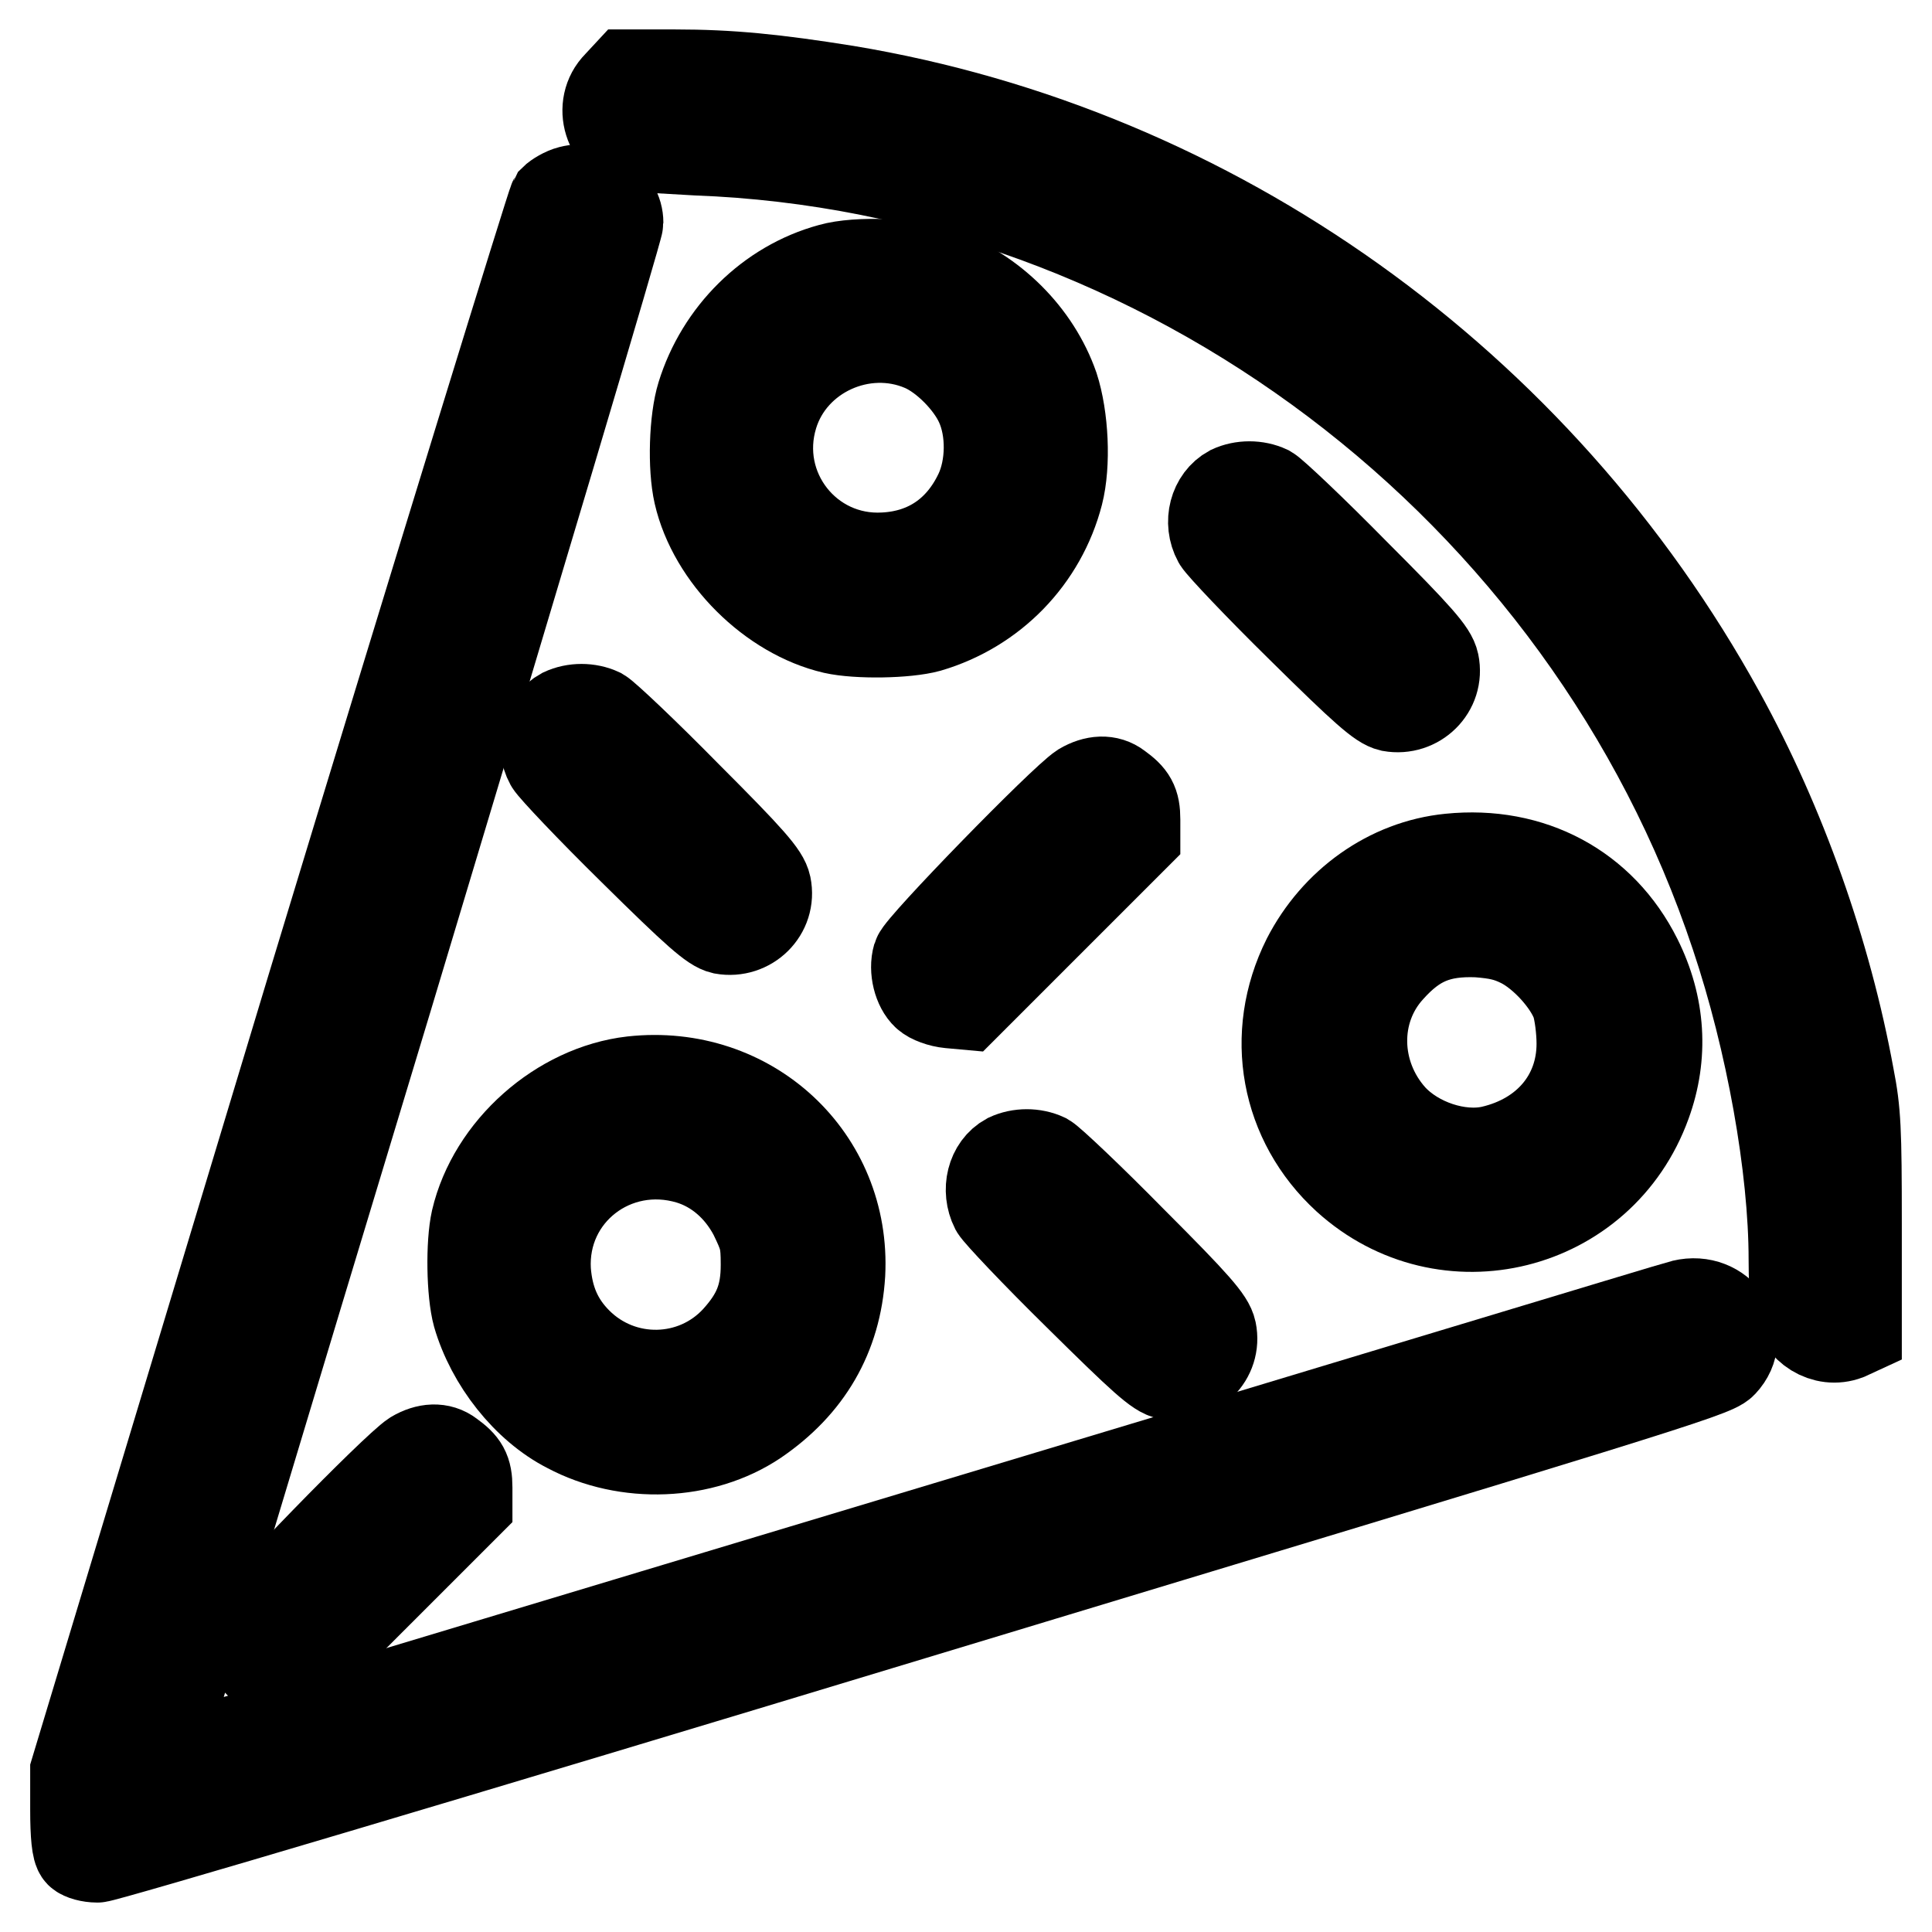 <?xml version="1.0" encoding="utf-8"?>
<!-- Svg Vector Icons : http://www.onlinewebfonts.com/icon -->
<!DOCTYPE svg PUBLIC "-//W3C//DTD SVG 1.1//EN" "http://www.w3.org/Graphics/SVG/1.1/DTD/svg11.dtd">
<svg version="1.1" xmlns="http://www.w3.org/2000/svg" xmlns:xlink="http://www.w3.org/1999/xlink" x="0px" y="0px" viewBox="0 0 256 256" enable-background="new 0 0 256 256" xml:space="preserve">
<g><g><g><path stroke-width="12" fill-opacity="0" stroke="#000000"  d="M81.9,11.3c-2.7,2.7-1.2,7.5,2.5,8.1c0.8,0.1,4.3,0.3,7.9,0.5c62,2.3,117.9,44.5,137.7,104c4.7,14,7.7,30.8,7.7,43c0,2.3,0.1,5,0.3,5.9c0.6,3.2,3.8,5.2,6.7,4.1l1.3-0.6v-14.2c0-12.4-0.1-14.8-1-19.4c-3-16.4-9-33.4-17.1-48.1c-24.1-43.8-67-74.5-115.8-82.6c-9.4-1.5-15.3-2.1-22.7-2.1h-6.2L81.9,11.3z"/><path stroke-width="12" fill-opacity="0" stroke="#000000"  d="M75.6,25.3c-0.8,0.2-1.8,0.8-2.2,1.2C73.1,27,58.6,74,41.3,131L10,234.7v5.1c0,3.4,0.2,5.3,0.6,5.7c0.3,0.3,1.3,0.6,2.3,0.6c1,0,47.2-13.7,107.9-32.1c97.5-29.5,106.2-32.1,107.4-33.4c3.4-3.6-0.2-8.9-5.2-7.7c-0.9,0.2-46.7,14.1-101.9,30.7C66,220.2,20.8,233.8,20.7,233.8c0,0,13.7-45.7,30.6-101.5C68.1,76.5,81.9,30.2,81.9,29.5C81.9,26.6,78.7,24.5,75.6,25.3z"/><path stroke-width="12" fill-opacity="0" stroke="#000000"  d="M110.1,35.6C102,37.8,95.5,44.3,93,52.4c-1,3.2-1.2,9.5-0.4,13c1.9,8.3,9.7,16,17.9,17.9c3.1,0.7,9.6,0.6,12.5-0.2c8.5-2.5,15-9.2,17.2-17.7c1-3.9,0.7-10.1-0.6-14.1c-2.4-6.9-8.2-12.6-15.1-15.1C120.9,34.9,113.6,34.6,110.1,35.6z M122.3,45.9c3,1.3,6.3,4.7,7.6,7.6c1.6,3.5,1.5,8.4-0.1,11.8c-2.5,5.3-6.9,8.3-12.6,8.6c-10.2,0.6-17.8-9.1-14.8-18.9C104.9,46.8,114.4,42.5,122.3,45.9z"/><path stroke-width="12" fill-opacity="0" stroke="#000000"  d="M163.1,65c-2.2,1.2-3,4.2-1.7,6.6c0.4,0.7,5.3,5.9,11,11.5c8.6,8.5,10.6,10.2,11.9,10.5c3.4,0.6,6.4-2.3,5.7-5.7c-0.3-1.4-2-3.4-10.5-11.9c-5.6-5.7-10.8-10.6-11.5-11C166.5,64.3,164.6,64.3,163.1,65z"/><path stroke-width="12" fill-opacity="0" stroke="#000000"  d="M74.6,94.5c-2.2,1.2-3,4.2-1.7,6.6c0.4,0.7,5.3,5.9,11,11.5c8.6,8.5,10.6,10.2,11.9,10.5c3.4,0.6,6.4-2.3,5.7-5.7c-0.3-1.4-2-3.4-10.5-11.9c-5.6-5.7-10.8-10.6-11.5-11C78,93.8,76.1,93.8,74.6,94.5z"/><path stroke-width="12" fill-opacity="0" stroke="#000000"  d="M143.4,104.4c-2.6,1.7-21.4,21-21.8,22.4c-0.5,1.7,0.1,4,1.2,5c0.5,0.5,1.9,1,3,1.1l2.2,0.2l11.2-11.2l11.2-11.2v-2.1c0-2.2-0.5-3-2.3-4.3C146.8,103.3,145.1,103.4,143.4,104.4z"/><path stroke-width="12" fill-opacity="0" stroke="#000000"  d="M192.1,113.8c-8,0.8-15.1,5.9-18.9,13.3c-5,10-2.9,21.5,5.3,29c13,11.8,33.6,6.7,39.6-9.9c2.3-6.3,1.9-12.9-1.2-19.1C212.2,117.7,202.9,112.7,192.1,113.8z M201.6,124.9c3,1.5,6.3,5.2,7.3,8c0.4,1.2,0.7,3.6,0.7,5.4c0,7-4.6,12.5-11.9,14.2c-4.4,1-10.1-0.9-13.3-4.4c-5.1-5.7-5.3-14.2-0.3-19.7c3.4-3.8,6.5-5.1,11.7-4.9C198.4,123.7,199.8,124,201.6,124.9z"/><path stroke-width="12" fill-opacity="0" stroke="#000000"  d="M83.8,143.3c-9.6,1.1-18.5,9-20.7,18.4c-0.7,3.1-0.6,9.6,0.2,12.5c1.8,6.2,6.5,12.2,12,15c7.7,4.1,17.8,3.7,24.8-1c6.9-4.7,10.7-11.2,11.2-19.4C112.1,153.5,99.3,141.6,83.8,143.3z M91.4,153.6c3.6,1.1,6.6,3.7,8.5,7.3c1.4,2.9,1.6,3.5,1.6,6.7c0,4.2-1.1,6.8-3.9,9.9c-5.6,6.1-15.2,6.3-21.1,0.4c-2.6-2.6-3.9-5.6-4.2-9.5C71.7,158.1,81.4,150.6,91.4,153.6z"/><path stroke-width="12" fill-opacity="0" stroke="#000000"  d="M133.6,153.5c-2.2,1.2-2.9,4.2-1.7,6.6c0.4,0.7,5.3,5.9,11,11.5c8.6,8.5,10.6,10.3,11.9,10.5c3.4,0.6,6.4-2.3,5.7-5.7c-0.3-1.4-2-3.4-10.5-11.9c-5.6-5.7-10.8-10.6-11.5-11C137,152.8,135.1,152.8,133.6,153.5z"/><path stroke-width="12" fill-opacity="0" stroke="#000000"  d="M54.9,192.9c-2.6,1.7-21.4,21-21.8,22.4c-0.5,1.7,0.1,4,1.2,5c0.5,0.5,1.9,1,3,1.1l2.2,0.2l11.2-11.2l11.2-11.2v-2.1c0-2.2-0.5-3-2.3-4.3C58.3,191.8,56.6,191.9,54.9,192.9z"/></g></g></g>
</svg>